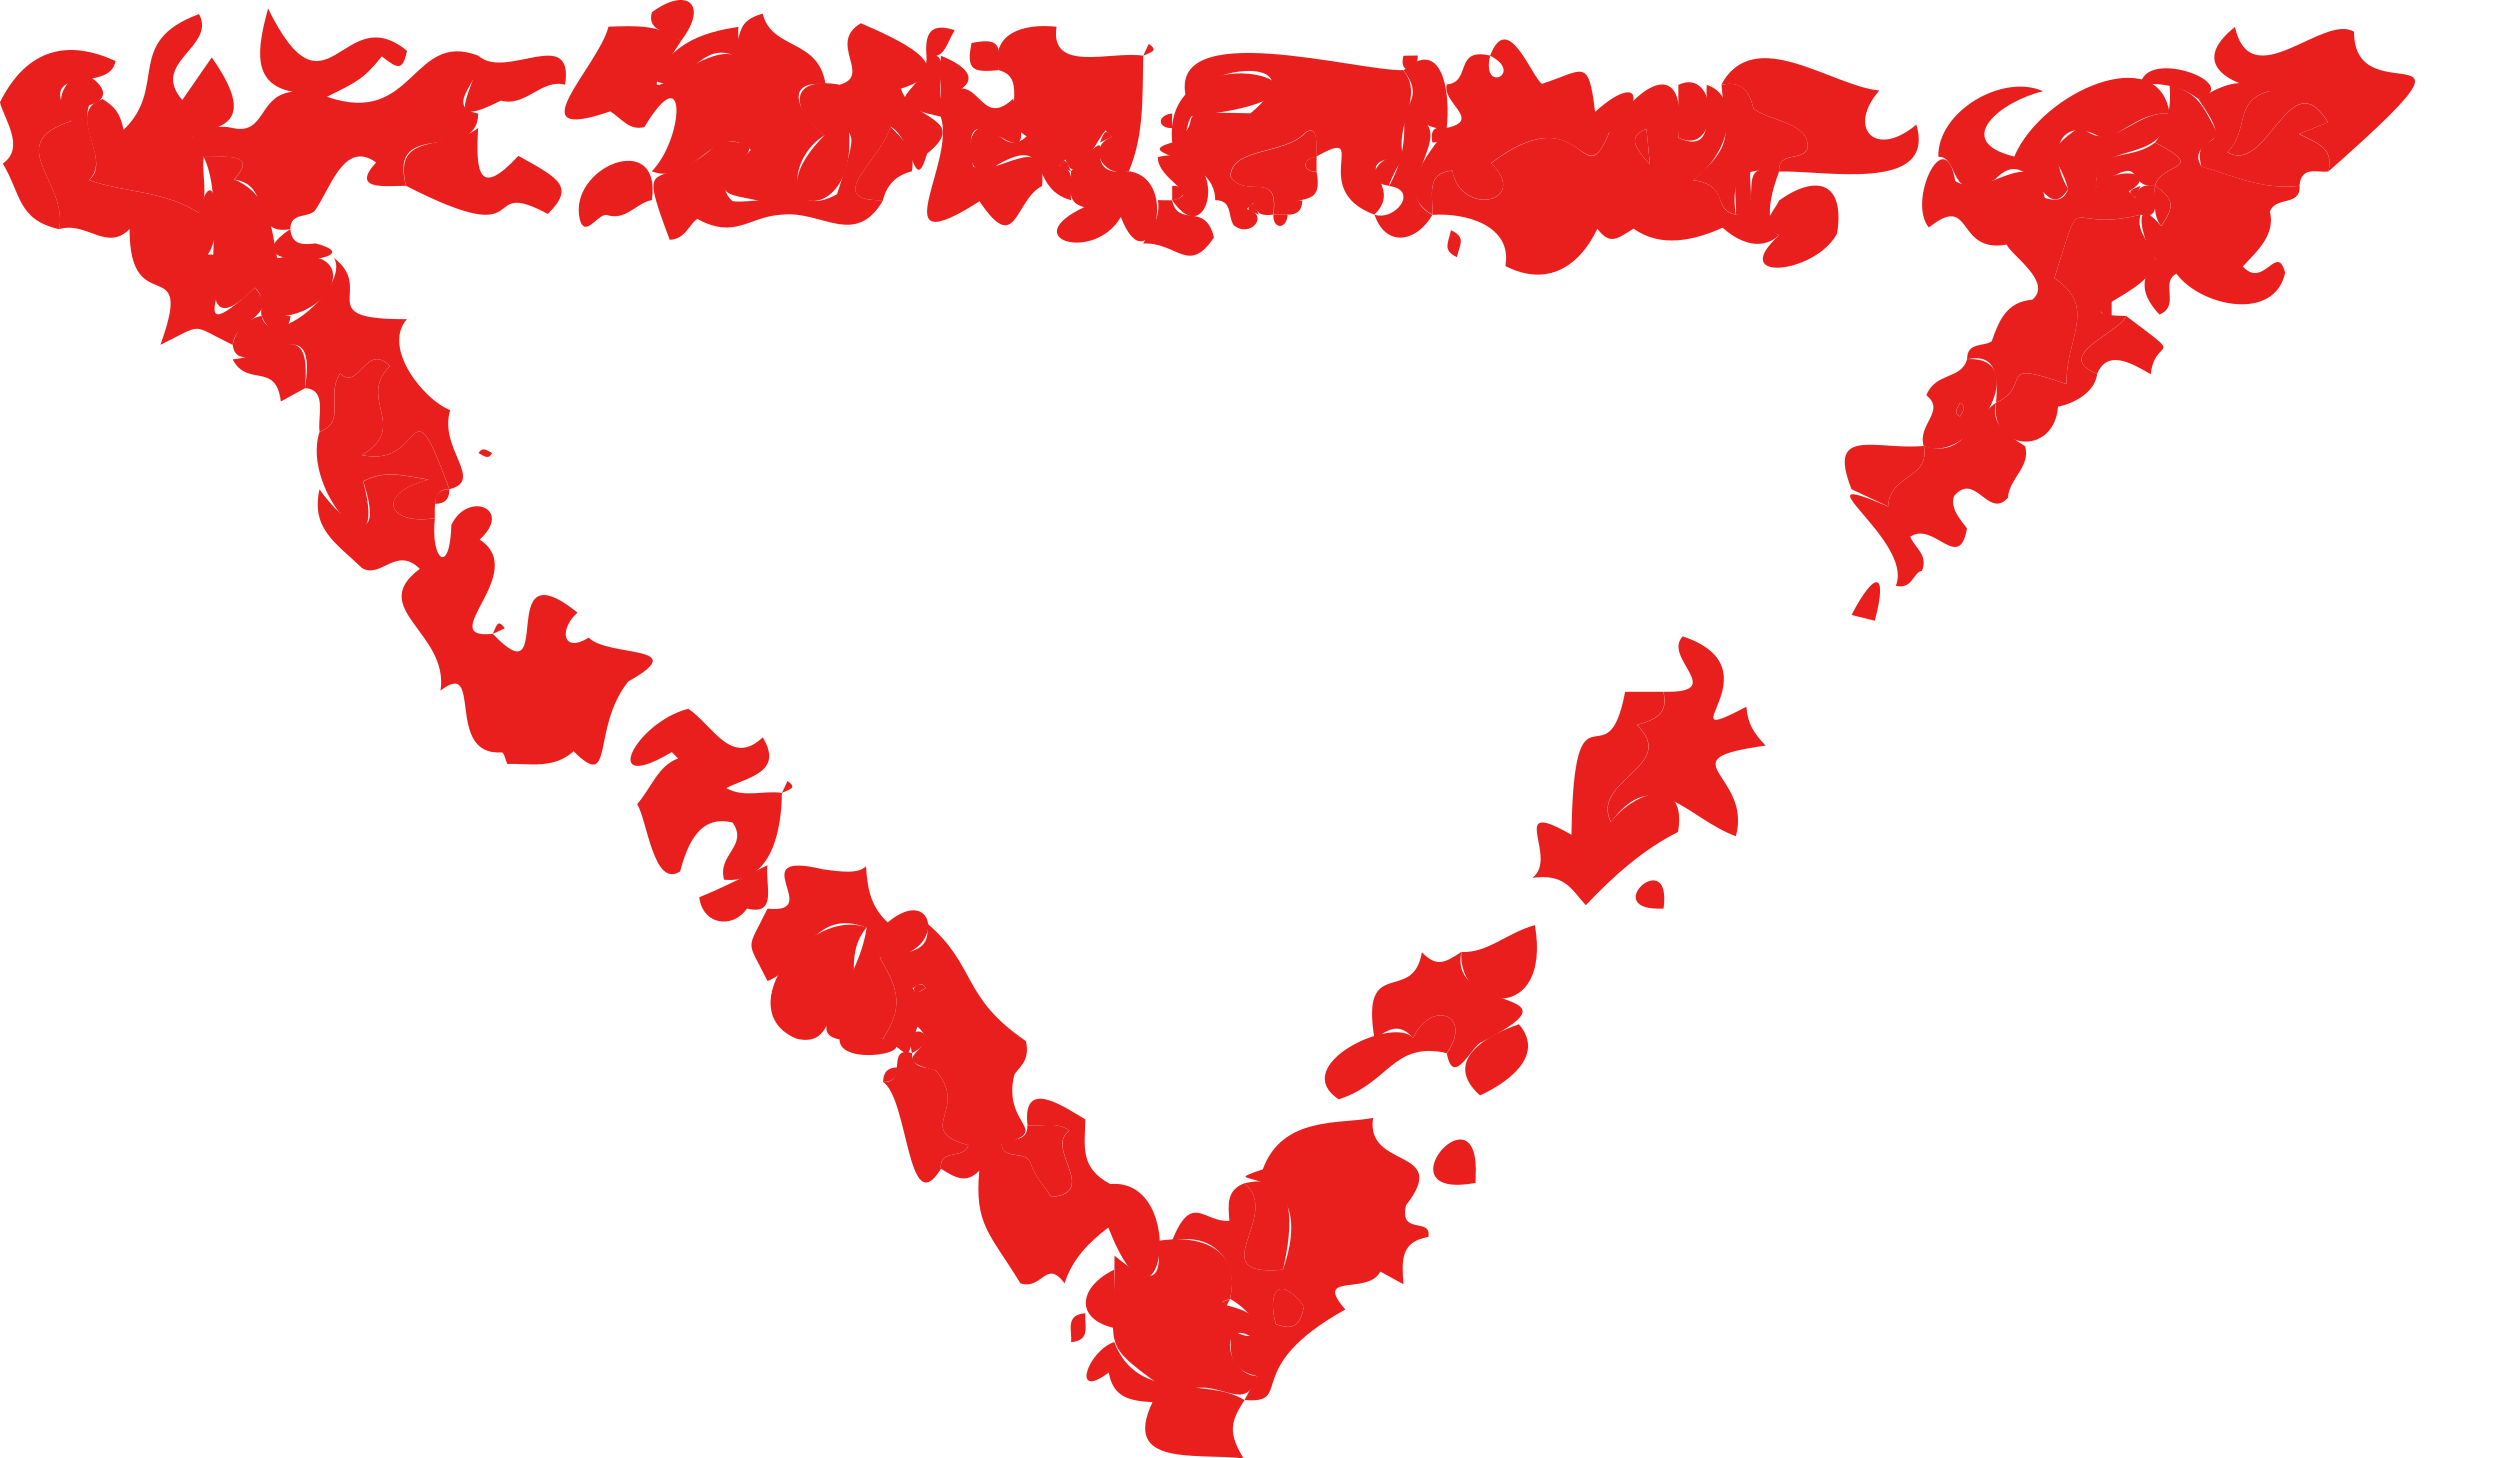 <svg width="24" height="14" viewBox="0 0 24 14" fill="none" xmlns="http://www.w3.org/2000/svg">
<path d="M5.841 0.257C5.746 0.641 4.934 1.389 5.858 1.069C5.976 1.144 6.04 1.256 6.186 1.22C6.607 0.519 6.563 1.332 6.257 1.645C6.669 1.798 6.862 1.136 7.209 1.439C6.57 2.061 7.298 1.768 7.506 2.061C7.884 2.016 8.21 2.384 8.478 1.922C7.875 1.934 8.474 1.523 8.548 1.215C8.771 1.335 8.775 1.897 8.9 1.475C9.318 1.136 8.736 1.151 8.649 0.851C9.268 0.656 8.608 0.374 8.265 0.223C7.937 0.414 8.378 0.726 8.061 0.813C8.075 1.551 8.322 0.996 8.035 1.865C7.55 2.13 7.548 1.52 7.917 1.298C7.696 1.13 7.484 0.764 7.925 0.809C7.858 0.366 7.409 0.484 7.321 0.13C7.047 0.214 7.145 0.325 7.021 0.522C6.648 0.452 5.936 1.302 6.537 0.395C6.334 0.23 6.088 0.249 5.842 0.256L5.841 0.257Z" fill="#E91F1D"></path>
<path d="M4.731 6.085C4.153 6.146 5.09 5.497 4.605 5.18C4.93 4.883 4.491 4.709 4.333 5.039C4.32 5.535 4.13 5.377 4.175 4.974C3.729 5.049 3.589 4.74 4.116 4.605C3.859 4.563 3.693 4.512 3.487 4.621C3.7 5.27 3.334 5.073 3.067 4.698C2.983 5.08 3.229 5.215 3.475 5.453C3.657 5.562 3.803 5.235 4.03 5.461C3.515 5.843 4.313 6.075 4.229 6.63C4.647 6.305 4.261 7.261 4.818 7.223C4.839 7.226 4.853 7.296 4.87 7.334C5.081 7.327 5.315 7.387 5.506 7.212C5.906 7.609 5.671 6.996 6.031 6.542C6.665 6.187 5.838 6.313 5.652 6.121C5.401 6.278 5.362 6.043 5.544 5.881C4.728 5.225 5.355 6.741 4.731 6.085H4.731Z" fill="#E91F1D"></path>
<path d="M21.937 2.617C21.858 2.324 21.733 2.78 21.531 2.558C21.666 2.412 21.846 2.257 21.791 2.031C21.847 1.88 22.087 1.985 22.076 1.784C21.717 1.826 21.443 1.685 21.135 1.599C21.006 1.406 21.314 1.341 21.287 1.277C21.129 0.979 21.099 0.901 20.828 0.813C20.846 1.015 20.815 1.203 20.689 1.368C21.208 1.637 20.744 1.555 20.689 1.784C20.871 1.909 20.882 1.981 20.747 2.17C20.455 1.826 20.556 2.311 20.693 2.486C20.537 2.686 20.559 2.836 20.731 3.02C20.935 2.933 20.733 2.714 20.893 2.627C21.126 2.942 21.836 3.094 21.938 2.617H21.937Z" fill="#E91F1D"></path>
<path d="M10.837 1.644C10.981 1.301 10.967 0.96 10.975 0.535C10.669 0.486 10.073 0.708 10.143 0.257C9.828 0.222 9.504 0.317 9.588 0.674C9.895 0.75 9.584 1.156 9.856 1.309C9.749 1.409 9.658 1.373 9.566 1.281C9.217 0.989 9.227 1.9 9.579 1.58C10.109 1.281 9.857 1.809 10.282 1.922C10.269 1.789 10.34 1.623 10.168 1.591C10.188 1.571 10.208 1.551 10.229 1.531C10.329 1.83 10.509 1.363 10.613 1.253C10.633 1.273 10.654 1.294 10.674 1.314C10.417 1.414 10.604 1.717 10.837 1.644Z" fill="#E91F1D"></path>
<path d="M7.644 9.971C8.008 10.058 7.916 9.643 8.2 9.473C8.195 9.254 8.177 9.079 8.318 8.904C7.766 8.7 6.996 9.697 7.645 9.971H7.644Z" fill="#E91F1D"></path>
<path d="M14.168 11.22C14.158 10.451 13.254 11.524 14.166 11.356C14.166 11.31 14.166 11.265 14.168 11.22Z" fill="#E91F1D"></path>
<path d="M13.473 0.535C13.423 0.721 13.613 0.703 13.611 0.533C13.565 0.534 13.519 0.535 13.473 0.535Z" fill="#E91F1D"></path>
<path d="M9.295 10.994C8.76 10.839 9.316 10.663 8.983 10.276C8.452 10.153 9.067 10.078 8.808 9.855C8.67 10.237 8.784 10.13 8.477 9.971C8.666 9.676 8.639 9.515 8.445 9.193C8.692 9.133 8.953 9.166 8.896 8.86C9.383 9.276 9.22 9.565 9.849 9.995C9.895 10.198 9.765 10.253 9.736 10.323C9.619 10.817 10.119 10.845 9.615 10.986C9.636 11.151 9.852 11.029 9.897 11.175C9.933 11.29 10.027 11.388 10.094 11.492C10.56 11.445 10.024 11.022 10.267 10.854C10.135 10.758 9.994 10.823 9.864 10.802C9.812 10.341 10.212 10.624 10.419 10.746C10.416 11.002 10.36 11.208 10.659 11.367C11.423 11.301 11.153 13.102 10.64 11.784C10.456 11.924 10.295 12.084 10.22 12.32C10.042 12.08 10.006 12.388 9.796 12.32C9.502 11.838 9.354 11.761 9.401 11.239C9.275 11.367 9.173 11.308 9.034 11.22C9.013 11.02 9.258 11.136 9.296 10.994H9.295ZM8.888 9.485C8.849 9.418 8.809 9.462 8.761 9.486C8.795 9.554 8.84 9.513 8.888 9.485Z" fill="#E91F1D"></path>
<path d="M16.253 1.729C16.617 1.782 16.43 2.013 16.663 2.061C16.975 1.993 16.614 1.518 17.08 1.645C17.017 1.81 16.916 2.132 17.078 2.26C16.893 2.424 16.674 2.309 16.537 2.186C16.264 2.309 15.942 2.382 15.683 2.195C15.527 2.289 15.459 2.36 15.335 2.196C15.158 2.566 14.849 2.757 14.452 2.554C14.521 2.16 14.062 2.04 13.751 2.063C13.759 1.875 13.682 1.663 13.942 1.638C14.027 2.092 14.695 1.939 14.314 1.566C15.215 0.889 15.185 1.919 15.448 1.274C15.719 0.802 16.21 0.507 16.111 1.322C16.488 1.495 16.366 1.016 16.385 0.815C16.715 0.92 16.624 1.465 16.252 1.73L16.253 1.729ZM15.806 1.236C15.634 1.313 15.675 1.396 15.839 1.58C15.821 1.393 15.814 1.32 15.806 1.236Z" fill="#E91F1D"></path>
<path d="M12.071 13.212C11.82 13.153 11.796 13.028 11.822 12.764C12.133 12.953 12.151 12.669 11.808 12.468C11.895 12.091 11.629 11.825 11.251 11.912C11.443 11.435 11.555 11.739 11.802 11.72C11.791 11.569 11.771 11.425 11.947 11.359C12.321 11.669 11.515 12.263 12.317 12.189C12.698 11.077 11.546 11.422 12.123 11.225C12.311 10.711 12.861 10.794 13.182 10.732C13.103 11.233 13.935 11.011 13.498 11.57C13.427 11.866 13.748 11.68 13.712 11.874C13.44 11.923 13.458 12.103 13.473 12.329C13.399 12.289 13.325 12.248 13.251 12.207C13.135 12.439 12.6 12.209 12.915 12.571C11.894 13.14 12.438 13.479 11.947 13.44C11.988 13.364 12.03 13.289 12.071 13.211V13.212ZM12.248 12.712C12.418 12.775 12.479 12.727 12.519 12.542C12.277 12.223 12.163 12.405 12.248 12.712Z" fill="#E91F1D"></path>
<path d="M4.593 0.535C3.952 0.287 3.979 1.223 3.139 0.929C3.426 0.787 3.497 0.754 3.665 0.541C3.806 0.649 3.865 0.699 3.907 0.488C3.287 -0.023 3.141 1.235 2.573 0.081C2.47 0.468 2.412 0.805 2.808 0.881C2.477 0.914 2.554 1.3 2.234 1.229C2.02 1.172 1.629 1.323 1.956 1.507C2.138 1.51 2.494 1.458 2.247 1.723C2.632 1.777 2.388 2.269 2.787 2.2C2.787 2.033 2.962 2.096 3.024 2.02C3.177 1.801 3.304 1.341 3.611 1.559C3.359 1.834 3.707 1.783 3.898 1.784C3.714 1.114 4.583 1.582 4.591 1.091C4.231 1.016 4.671 0.742 4.593 0.535V0.535Z" fill="#E91F1D"></path>
<path d="M20.549 2.061C20.752 2.11 20.675 1.923 20.688 1.783C20.584 1.77 20.524 1.79 20.496 1.898C20.476 1.878 20.456 1.857 20.436 1.837C20.75 1.652 20.301 1.583 20.121 1.797C20.114 1.309 20.75 1.618 20.827 1.09C20.48 1.06 20.265 1.497 19.976 1.212C19.56 1.496 19.768 1.485 19.854 1.814C19.811 1.934 19.728 1.929 19.631 1.901C19.497 1.332 19.093 1.936 18.77 1.738C18.673 1.162 18.305 1.929 18.517 2.184C18.947 1.841 18.767 2.436 19.264 2.348C19.306 2.45 19.711 2.709 19.51 2.877C19.259 2.898 19.189 3.083 19.12 3.277C19.04 3.33 18.883 3.282 18.884 3.449C19.178 3.385 19.182 3.639 19.162 3.866C19.529 3.696 19.13 3.437 19.84 3.688C19.824 3.255 20.148 2.953 19.722 2.67C20.018 1.745 19.794 2.252 20.55 2.061H20.549Z" fill="#E91F1D"></path>
<path d="M13.472 0.673C13.043 0.69 11.176 0.145 11.39 0.951C11.644 0.579 12.64 0.561 12.004 1.088C11.103 1.063 11.653 1.123 11.252 1.368C10.83 1.493 11.671 1.476 11.666 1.922C11.835 1.92 11.786 2.081 11.844 2.163C12.004 2.291 12.195 2.063 11.969 2.007C11.989 1.987 12.01 1.966 12.03 1.946C12.058 2.056 12.117 2.075 12.223 2.06C12.281 1.616 11.964 1.919 11.811 1.694C11.821 1.408 12.338 1.49 12.535 1.269C12.663 1.188 12.634 1.419 12.636 1.503C13.183 1.195 12.54 1.818 13.193 2.06C13.501 1.772 12.888 1.559 13.471 1.504C13.387 1.187 13.677 0.925 13.47 0.672L13.472 0.673Z" fill="#E91F1D"></path>
<path d="M13.751 2.062C13.759 1.875 13.682 1.662 13.941 1.637C14.028 2.091 14.695 1.938 14.314 1.565C15.197 0.894 15.193 1.911 15.447 1.274C15.82 0.948 15.728 0.7 15.313 1.074C15.248 0.545 15.21 0.672 14.803 0.805C14.705 0.742 14.475 0.086 14.305 0.535C14.637 0.702 14.215 0.906 14.306 0.534C13.954 0.451 14.13 0.79 13.89 0.81C13.835 0.984 14.234 1.154 13.888 1.228L13.89 1.227C13.778 1.414 13.345 1.83 13.752 2.061L13.751 2.062Z" fill="#E91F1D"></path>
<path d="M11.808 12.469C11.921 11.986 11.521 11.845 11.114 11.913C11.175 12.376 10.993 12.296 10.699 12.054C10.708 13.025 10.516 12.849 11.277 13.401C11.666 13.143 11.938 13.626 12.072 13.212C11.748 13.194 11.701 12.611 12.046 12.855C12.218 12.488 11.503 12.565 11.809 12.469H11.808Z" fill="#E91F1D"></path>
<path d="M7.506 7.612C7.331 7.585 7.147 7.663 6.972 7.566C7.171 7.461 7.529 7.416 7.322 7.079C7.018 7.367 6.842 6.96 6.607 6.804C6.093 6.938 5.746 7.641 6.449 7.22C6.469 7.24 6.489 7.26 6.51 7.281C6.317 7.351 6.252 7.565 6.117 7.719C6.214 7.878 6.275 8.53 6.529 8.366C6.601 8.098 6.719 7.818 7.034 7.897C7.186 8.123 6.885 8.201 6.951 8.445C7.404 8.491 7.504 7.974 7.506 7.612Z" fill="#E91F1D"></path>
<path d="M22.354 1.645C24.068 0.132 22.595 1.142 22.599 0.305C22.303 0.126 21.611 0.935 21.455 0.259C21.001 0.622 21.422 0.819 21.787 0.876C21.438 0.963 21.597 1.251 21.383 1.46C21.77 1.691 21.981 0.567 22.349 1.174C22.256 1.212 22.176 1.243 22.072 1.285C22.254 1.38 22.404 1.419 22.354 1.644V1.645Z" fill="#E91F1D"></path>
<path d="M2.233 3.311C2.298 3.731 3.079 2.821 2.927 3.726C3.146 3.738 3.046 3.999 3.068 4.146C3.333 4.043 3.121 3.807 3.265 3.585C3.444 3.764 3.511 3.279 3.743 3.514C3.423 3.831 3.933 4.093 3.475 4.369C4.094 4.502 3.908 3.592 4.314 4.696C4.656 4.612 4.207 4.307 4.322 3.937C4.081 3.849 3.662 3.344 3.906 3.064C2.968 3.069 3.613 2.791 3.206 2.476C3.368 2.749 2.591 3.399 2.511 3.032C2.36 3.068 2.267 3.16 2.233 3.311Z" fill="#E91F1D"></path>
<path d="M15.97 6.641H15.601C15.428 7.568 15.11 6.413 15.086 8.014C14.447 7.646 14.973 8.236 14.71 8.427C15.022 8.387 15.079 8.529 15.224 8.69C15.483 8.415 15.773 8.155 16.109 7.987C16.199 7.453 15.714 7.573 15.464 7.891C15.26 7.491 16.125 7.354 15.713 6.96C15.907 6.904 16.012 6.849 15.969 6.641H15.97Z" fill="#E91F1D"></path>
<path d="M8.477 9.971C8.667 9.676 8.639 9.515 8.445 9.193C9.108 9.215 8.997 8.456 8.522 8.855C8.373 8.717 8.327 8.56 8.314 8.315C8.244 8.392 8.071 8.369 7.903 8.346C7.107 8.155 7.924 8.781 7.368 8.723C7.163 9.144 7.162 9.001 7.368 9.418C7.718 9.284 7.794 8.7 8.32 8.906C8.211 9.643 7.418 10.086 8.478 9.972L8.477 9.971Z" fill="#E91F1D"></path>
<path d="M15.97 6.641C16.014 6.85 15.908 6.904 15.714 6.96C16.126 7.354 15.261 7.49 15.466 7.891C15.886 7.324 16.194 7.856 16.665 8.028C16.824 7.427 15.967 7.292 16.95 7.158C16.831 7.032 16.779 6.948 16.765 6.785C15.942 7.216 17.098 6.425 16.154 6.109C15.954 6.317 16.592 6.655 15.971 6.641H15.97Z" fill="#E91F1D"></path>
<path d="M20.549 2.061C19.792 2.253 20.018 1.743 19.722 2.67C20.147 2.953 19.823 3.254 19.84 3.688C19.128 3.437 19.53 3.697 19.162 3.866C19.098 4.327 19.721 4.386 19.757 3.904C19.92 3.871 20.113 3.763 20.133 3.588C19.693 3.414 20.35 3.195 20.411 3.033C19.732 3.024 20.691 2.823 20.691 2.487C20.654 2.334 20.499 2.232 20.549 2.062V2.061Z" fill="#E91F1D"></path>
<path d="M17.081 1.647C17.51 1.633 18.59 1.857 18.397 1.196C18.003 1.529 17.726 1.228 18.042 0.869C17.579 0.825 16.841 0.23 16.524 0.813C16.712 0.779 16.79 0.86 16.834 1.044C17.003 1.169 17.377 1.177 17.352 1.424C17.31 1.554 17.061 1.447 17.081 1.647Z" fill="#E91F1D"></path>
<path d="M18.607 1.506C18.817 1.491 18.695 1.992 19.153 1.721C19.514 1.345 19.619 2.195 19.854 1.814C19.651 1.478 19.758 1.069 20.202 1.337C20.399 1.261 20.573 1.072 20.828 1.09C20.729 0.394 19.606 0.873 19.337 1.503C18.73 1.355 19.212 0.969 19.614 0.876C19.225 0.701 18.598 1.07 18.608 1.506H18.607Z" fill="#E91F1D"></path>
<path d="M19.441 4.284C19.266 4.171 19.108 4.076 19.162 3.865C18.917 4.041 18.857 4.403 18.468 4.281H18.468C18.536 4.595 18.139 4.551 18.126 4.862C17.185 4.46 18.381 5.187 18.2 5.624C18.362 5.662 18.365 5.492 18.451 5.48C18.512 5.324 18.383 5.262 18.338 5.153C18.563 4.997 18.808 5.504 18.883 5.073C18.838 5.007 18.715 4.887 18.759 4.762C18.964 4.519 19.088 4.992 19.277 4.777C19.285 4.595 19.498 4.482 19.441 4.282V4.284Z" fill="#E91F1D"></path>
<path d="M4.314 4.697C3.908 3.59 4.093 4.503 3.475 4.369C3.934 4.093 3.423 3.832 3.743 3.514C3.511 3.279 3.444 3.764 3.265 3.585C3.122 3.807 3.333 4.043 3.068 4.146C2.876 4.726 3.753 5.619 3.486 4.62C3.692 4.511 3.859 4.562 4.115 4.604C3.588 4.74 3.729 5.048 4.174 4.974C4.177 4.86 4.15 4.689 4.314 4.697V4.697Z" fill="#E91F1D"></path>
<path d="M10.004 1.784C10.055 1.215 9.56 1.72 9.342 1.598C9.164 0.646 10.066 2.001 9.726 0.948C9.386 1.265 9.413 0.622 9.032 0.938C9 0.754 9.132 0.484 8.894 0.535C8.924 0.877 8.32 0.965 9.031 1.12C9.184 1.564 8.44 2.55 9.403 1.932C9.763 2.469 9.737 1.919 10.005 1.785L10.004 1.784Z" fill="#E91F1D"></path>
<path d="M13.889 10.11C13.953 10.459 14.131 10.027 14.229 10.002C15.259 9.469 13.898 9.75 14.029 9.139C13.878 9.237 13.795 9.293 13.65 9.142C13.565 9.652 13.058 9.156 13.195 9.97C13.343 9.875 13.431 9.818 13.567 9.964C13.736 9.591 14.148 9.74 13.89 10.11H13.889Z" fill="#E91F1D"></path>
<path d="M22.354 1.645C22.403 1.419 22.254 1.381 22.071 1.286C22.176 1.244 22.255 1.213 22.349 1.175C21.98 0.568 21.771 1.691 21.383 1.461C21.597 1.251 21.439 0.963 21.786 0.876C21.508 0.71 21.3 0.839 21.105 0.952C21.517 1.541 21.025 1.197 21.134 1.6C21.442 1.686 21.717 1.827 22.075 1.784C22.092 1.587 22.245 1.661 22.353 1.646L22.354 1.645Z" fill="#E91F1D"></path>
<path d="M4.591 1.228C4.303 1.455 3.764 1.245 3.898 1.784C5.172 2.436 4.574 1.686 5.259 2.054C5.52 1.795 5.377 1.717 4.976 1.496C4.599 1.905 4.564 1.66 4.59 1.228H4.591Z" fill="#E91F1D"></path>
<path d="M7.505 2.061C7.461 1.845 7.216 1.957 7.032 1.931C6.714 1.648 7.621 1.371 6.915 1.353C6.35 1.915 6.08 1.373 6.429 2.302C6.579 2.299 6.62 2.146 6.694 2.102C7.064 2.301 7.184 2.078 7.505 2.061Z" fill="#E91F1D"></path>
<path d="M10.837 1.644C10.269 1.722 10.855 1.045 10.281 1.645C10.293 1.793 10.219 1.939 10.408 1.989C9.751 2.298 10.507 2.523 10.76 2.083C11.024 2.775 11.351 1.717 10.837 1.644Z" fill="#E91F1D"></path>
<path d="M17.081 1.923C17.01 2.064 16.884 2.142 17.079 2.259C16.578 2.715 17.425 2.635 17.636 2.242C17.713 1.751 17.445 1.666 17.081 1.923Z" fill="#E91F1D"></path>
<path d="M13.889 10.11C14.148 9.739 13.736 9.591 13.567 9.964C13.373 9.748 12.36 10.224 12.851 10.553C13.333 10.404 13.372 9.992 13.889 10.11Z" fill="#E91F1D"></path>
<path d="M18.493 3.794C18.584 3.568 18.827 3.649 18.884 3.448C19.541 3.412 18.923 4.484 18.467 4.281C18.405 4.074 18.684 3.946 18.492 3.794H18.493ZM18.816 3.999C18.841 3.948 18.883 3.909 18.817 3.866C18.791 3.922 18.746 3.959 18.816 3.999Z" fill="#E91F1D"></path>
<path d="M12.638 1.505C12.636 1.42 12.665 1.19 12.537 1.271C12.34 1.492 11.823 1.409 11.813 1.696C11.965 1.92 12.284 1.618 12.225 2.061C12.271 2.061 12.316 2.061 12.362 2.061C12.395 1.806 12.715 2.046 12.639 1.649C12.503 1.651 12.491 1.522 12.639 1.506L12.638 1.505Z" fill="#E91F1D"></path>
<path d="M14.029 9.139C13.992 9.712 14.9 9.843 14.735 8.881C14.459 8.958 14.282 9.151 14.029 9.139Z" fill="#E91F1D"></path>
<path d="M4.593 0.535C4.576 0.85 4.204 1.271 4.808 0.966C5.05 1.03 5.195 0.754 5.425 0.813C5.513 0.236 4.852 0.774 4.593 0.535L4.593 0.535Z" fill="#E91F1D"></path>
<path d="M6.258 1.922C6.357 1.23 5.444 1.605 5.567 2.11C5.62 2.296 5.749 2.033 5.831 2.066C6.014 2.119 6.109 1.946 6.258 1.921V1.922Z" fill="#E91F1D"></path>
<path d="M17.775 4.697C17.885 4.749 17.996 4.801 18.126 4.862C18.139 4.551 18.536 4.595 18.468 4.281C18.011 4.324 17.532 4.085 17.775 4.697Z" fill="#E91F1D"></path>
<path d="M13.751 2.063C13.258 1.802 14.135 1.197 13.474 1.089C13.498 1.346 13.46 1.564 13.335 1.786C13.627 1.822 13.396 2.125 13.195 2.061C13.306 2.382 13.599 2.325 13.751 2.063Z" fill="#E91F1D"></path>
<path d="M14.582 9.833C14.277 9.936 13.837 10.183 14.208 10.516C14.443 10.409 14.848 10.145 14.582 9.833Z" fill="#E91F1D"></path>
<path d="M20.411 3.033C20.351 3.195 19.693 3.415 20.133 3.588C20.23 3.355 20.457 3.48 20.647 3.593C20.688 3.216 21.007 3.484 20.41 3.033H20.411Z" fill="#E91F1D"></path>
<path d="M7.367 8.306C7.139 8.418 6.933 8.525 6.713 8.613C6.743 8.876 7.03 8.925 7.171 8.722C7.466 8.794 7.346 8.504 7.367 8.305V8.306Z" fill="#E91F1D"></path>
<path d="M13.473 1.089C13.619 1.133 13.728 1.261 13.889 1.228L13.888 1.23C13.928 0.884 13.845 0.347 13.474 0.675C13.593 0.833 13.591 0.932 13.473 1.089Z" fill="#E91F1D"></path>
<path d="M11.116 1.921C11.145 2.101 11.041 2.216 10.974 2.338C11.301 2.322 11.41 2.646 11.654 2.279C11.568 1.927 11.314 2.196 11.252 1.923C11.207 1.923 11.162 1.923 11.116 1.921Z" fill="#E91F1D"></path>
<path d="M8.754 1.645C8.787 1.443 8.699 1.369 8.546 1.215C8.473 1.523 7.874 1.934 8.476 1.922C8.513 1.773 8.605 1.681 8.753 1.645H8.754Z" fill="#E91F1D"></path>
<path d="M11.253 1.922C11.63 2.479 11.842 1.335 11.115 1.508C11.112 1.73 11.553 1.866 11.253 1.922Z" fill="#E91F1D"></path>
<path d="M16.112 0.815V1.321C16.518 1.519 16.502 0.63 16.112 0.815Z" fill="#E91F1D"></path>
<path d="M21.105 0.951C21.559 0.812 20.603 0.451 20.549 0.81C20.752 0.794 20.94 0.825 21.105 0.951Z" fill="#E91F1D"></path>
<path d="M2.787 2.199C2.133 2.634 3.669 2.502 3.029 2.337C2.917 2.349 2.802 2.36 2.787 2.199Z" fill="#E91F1D"></path>
<path d="M17.998 5.959C18.129 5.468 17.991 5.483 17.775 5.904C17.847 5.922 17.91 5.938 17.998 5.959Z" fill="#E91F1D"></path>
<path d="M15.97 8.722C15.328 8.756 16.056 8.097 15.97 8.722V8.722Z" fill="#E91F1D"></path>
<path d="M13.929 2.21C13.906 2.331 13.843 2.4 13.986 2.469C14.014 2.345 14.077 2.278 13.929 2.21Z" fill="#E91F1D"></path>
<path d="M7.506 7.612C7.581 7.576 7.657 7.566 7.56 7.497C7.542 7.536 7.525 7.575 7.506 7.612Z" fill="#E91F1D"></path>
<path d="M4.731 6.085C4.769 6.068 4.807 6.05 4.846 6.032C4.777 5.934 4.766 6.009 4.731 6.085Z" fill="#E91F1D"></path>
<path d="M4.314 4.697C4.221 4.697 4.175 4.744 4.177 4.837C4.27 4.837 4.316 4.789 4.314 4.697Z" fill="#E91F1D"></path>
<path d="M4.593 4.35C4.647 4.375 4.685 4.419 4.725 4.35C4.674 4.324 4.635 4.284 4.593 4.35Z" fill="#E91F1D"></path>
<path d="M20.272 2.895C20.12 2.909 20.136 3.041 20.272 3.032C20.272 2.986 20.272 2.94 20.272 2.895Z" fill="#E91F1D"></path>
<path d="M12.362 2.06C12.316 2.06 12.271 2.06 12.225 2.06C12.216 2.198 12.349 2.213 12.362 2.06Z" fill="#E91F1D"></path>
<path d="M12.502 1.926C12.41 1.924 12.362 1.968 12.362 2.061C12.454 2.062 12.501 2.018 12.502 1.926Z" fill="#E91F1D"></path>
<path d="M12.639 1.504C12.492 1.521 12.503 1.651 12.639 1.648C12.639 1.6 12.639 1.552 12.639 1.504Z" fill="#E91F1D"></path>
<path d="M2.233 3.311C2.264 3.047 2.686 3.057 2.449 2.761C1.643 3.498 2.408 2.409 1.994 2.444C2.15 2.253 2.066 1.446 1.908 2.043C1.571 1.826 1.187 1.851 0.855 1.728C1.044 1.539 0.768 1.274 0.855 1.011C1.123 0.935 0.936 0.75 0.766 0.689C0.609 0.806 0.494 0.983 0.685 1.162C0.01 1.38 0.655 1.743 0.567 2.2C0.831 2.12 1.023 2.421 1.244 2.199C1.241 3.099 1.876 2.382 1.54 3.31C1.965 3.104 1.814 3.106 2.233 3.311Z" fill="#E91F1D"></path>
<path d="M0.985 0.951C0.608 1.076 1.093 1.544 0.854 1.728C1.186 1.851 1.571 1.826 1.907 2.043C2.011 1.888 1.932 1.684 1.956 1.506C1.474 1.065 2.719 1.524 2.033 0.551C1.941 0.685 1.847 0.819 1.75 0.96C1.434 0.598 2.079 0.453 1.911 0.135C1.186 0.402 1.617 0.832 1.187 1.246C1.151 1.084 1.108 1.03 0.985 0.951H0.985Z" fill="#E91F1D"></path>
<path d="M0.568 2.2C0.656 1.743 0.01 1.379 0.685 1.162C0.304 0.575 1.053 0.917 1.109 0.586C0.664 0.381 0.264 0.453 0 0.981C0.032 1.132 0.25 1.417 0.027 1.57C0.203 1.864 0.169 2.11 0.567 2.2H0.568Z" fill="#E91F1D"></path>
<path d="M8.06 0.813C7.575 0.727 7.579 1.047 7.915 1.299C7.082 2.138 8.526 2.291 8.06 0.813Z" fill="#E91F1D"></path>
<path d="M7.089 0.258C6.72 0.313 6.447 0.425 6.276 0.765C6.543 0.937 6.693 0.404 7.02 0.523C7.122 0.442 7.076 0.343 7.089 0.258Z" fill="#E91F1D"></path>
<path d="M6.257 0.119C6.209 0.307 6.418 0.301 6.535 0.396C6.813 0.035 6.589 -0.13 6.257 0.119Z" fill="#E91F1D"></path>
<path d="M9.033 11.221C9.013 11.02 9.257 11.136 9.296 10.994C8.761 10.841 9.316 10.663 8.984 10.277C8.903 10.234 8.755 10.273 8.755 10.11C8.497 10.036 8.724 10.399 8.477 10.387C8.723 10.55 8.711 11.743 9.033 11.221H9.033Z" fill="#E91F1D"></path>
<path d="M10.695 12.749C10.695 12.562 10.695 12.376 10.696 12.189C10.366 12.346 10.302 12.656 10.695 12.749Z" fill="#E91F1D"></path>
<path d="M8.477 9.971C8.338 9.971 8.199 9.972 8.06 9.973C8.043 10.254 8.927 10.093 8.477 9.971Z" fill="#E91F1D"></path>
<path d="M10.282 12.885C10.479 12.868 10.407 12.716 10.42 12.607C10.219 12.622 10.296 12.776 10.282 12.885Z" fill="#E91F1D"></path>
<path d="M8.478 10.387C8.57 10.387 8.616 10.34 8.614 10.247C8.522 10.248 8.478 10.295 8.478 10.387Z" fill="#E91F1D"></path>
<path d="M11.947 13.441C11.571 13.206 10.93 13.484 10.696 12.883C10.436 12.975 10.282 13.451 10.644 13.176C10.687 13.41 10.832 13.448 11.064 13.461C10.766 14.085 11.479 13.948 11.937 14C11.8 13.767 11.799 13.662 11.948 13.441L11.947 13.441Z" fill="#E91F1D"></path>
<path d="M9.587 0.674C9.608 0.432 9.595 0.359 9.327 0.413C9.272 0.681 9.344 0.695 9.587 0.674Z" fill="#E91F1D"></path>
<path d="M9.032 0.535V0.938C9.423 0.823 9.348 0.66 9.032 0.535Z" fill="#E91F1D"></path>
<path d="M8.894 0.535C9.071 0.573 9.077 0.433 9.165 0.29C8.935 0.214 8.877 0.318 8.894 0.535Z" fill="#E91F1D"></path>
<path d="M11.253 1.368C11.42 1.37 11.37 1.209 11.439 1.115C13.447 0.899 11.136 0.187 11.253 1.368Z" fill="#E91F1D"></path>
<path d="M11.253 1.922C11.404 1.908 11.39 1.777 11.253 1.784C11.253 1.829 11.253 1.876 11.253 1.922Z" fill="#E91F1D"></path>
<path d="M11.252 1.229C11.252 1.182 11.252 1.136 11.252 1.09C11.101 1.106 11.115 1.236 11.252 1.229Z" fill="#E91F1D"></path>
<path d="M10.975 0.535C11.05 0.499 11.126 0.489 11.028 0.421C11.011 0.459 10.993 0.498 10.975 0.535Z" fill="#E91F1D"></path>
<path d="M20.688 1.368C20.451 1.56 20.113 1.388 20.121 1.797C20.634 1.442 20.385 1.805 20.688 1.784C20.744 1.556 21.207 1.636 20.688 1.368Z" fill="#E91F1D"></path>
<path d="M20.688 1.783C20.693 1.917 20.66 2.056 20.746 2.169C20.881 1.98 20.871 1.908 20.688 1.783Z" fill="#E91F1D"></path>
<path d="M10.281 1.646C10.246 1.57 10.236 1.494 10.167 1.592C10.205 1.61 10.244 1.627 10.281 1.646Z" fill="#E91F1D"></path>
<path d="M10.559 1.368C10.597 1.35 10.635 1.332 10.674 1.314C10.605 1.216 10.594 1.292 10.559 1.368Z" fill="#E91F1D"></path>
<path d="M2.927 3.726C2.997 3.006 2.615 3.417 2.234 3.45C2.373 3.723 2.649 3.468 2.696 3.854C2.777 3.81 2.851 3.769 2.927 3.727V3.726Z" fill="#E91F1D"></path>
<path d="M9.863 10.802C9.869 10.971 9.708 10.918 9.614 10.986C9.635 11.15 9.851 11.028 9.896 11.174C9.932 11.29 10.026 11.387 10.093 11.491C10.559 11.444 10.022 11.021 10.266 10.853C10.134 10.758 9.993 10.821 9.863 10.802Z" fill="#E91F1D"></path>
<path d="M8.755 10.11C8.664 9.743 9.084 9.94 8.755 10.11V10.11Z" fill="#E91F1D"></path>
<path d="M8.802 9.533C8.833 9.516 8.861 9.5 8.888 9.485C8.849 9.406 8.716 9.482 8.802 9.533Z" fill="#E91F1D"></path>
<path d="M17.08 1.644C17.068 1.445 17.308 1.554 17.352 1.423C17.377 1.176 17.003 1.169 16.834 1.044C16.791 0.864 16.715 0.774 16.527 0.814C16.557 1.26 16.683 1.368 16.253 1.729C16.608 1.778 16.431 2.009 16.663 2.061C16.613 1.696 16.72 1.602 17.08 1.645V1.644Z" fill="#E91F1D"></path>
<path d="M16.804 1.646C16.586 1.655 16.684 1.916 16.663 2.061C16.883 2.054 16.783 1.791 16.804 1.646Z" fill="#E91F1D"></path>
<path d="M15.839 1.58C15.821 1.393 15.814 1.32 15.806 1.236C15.634 1.313 15.675 1.396 15.839 1.58Z" fill="#E91F1D"></path>
<path d="M11.947 11.36C12.32 11.669 11.515 12.263 12.317 12.189C12.404 11.802 12.476 11.23 11.947 11.36Z" fill="#E91F1D"></path>
<path d="M12.519 12.541C12.276 12.221 12.163 12.405 12.248 12.711C12.418 12.775 12.479 12.727 12.519 12.541Z" fill="#E91F1D"></path>
<path d="M1.956 1.506C2.239 2.092 1.744 3.466 2.448 2.761C2.542 2.851 2.496 2.947 2.51 3.032C3.196 3.138 3.566 2.299 2.661 2.479C2.603 2.162 2.578 1.862 2.247 1.722C2.494 1.457 2.138 1.509 1.956 1.506Z" fill="#E91F1D"></path>
<path d="M20.55 1.783C20.474 1.819 20.399 1.829 20.497 1.898C20.514 1.86 20.533 1.822 20.55 1.783Z" fill="#E91F1D"></path>
<path d="M13.333 1.783C13.366 1.684 13.419 1.595 13.473 1.506C13.272 1.444 13.041 1.745 13.333 1.783Z" fill="#E91F1D"></path>
<path d="M12.085 2.061C12.067 2.023 12.049 1.985 12.031 1.947C11.933 2.015 12.01 2.026 12.085 2.061Z" fill="#E91F1D"></path>
<path d="M13.89 1.228C13.765 1.212 13.732 1.242 13.75 1.368C13.844 1.368 13.889 1.32 13.89 1.228Z" fill="#E91F1D"></path>
<path d="M11.808 12.469C11.732 12.504 11.656 12.514 11.754 12.583C11.772 12.545 11.789 12.505 11.808 12.469Z" fill="#E91F1D"></path>
<path d="M2.789 3.034C2.696 3.034 2.603 3.033 2.511 3.032C2.567 3.198 2.77 3.241 2.789 3.034Z" fill="#E91F1D"></path>
<path d="M18.817 3.866C18.792 3.922 18.747 3.959 18.816 3.999C18.841 3.948 18.883 3.909 18.817 3.866Z" fill="#E91F1D"></path>
</svg>

